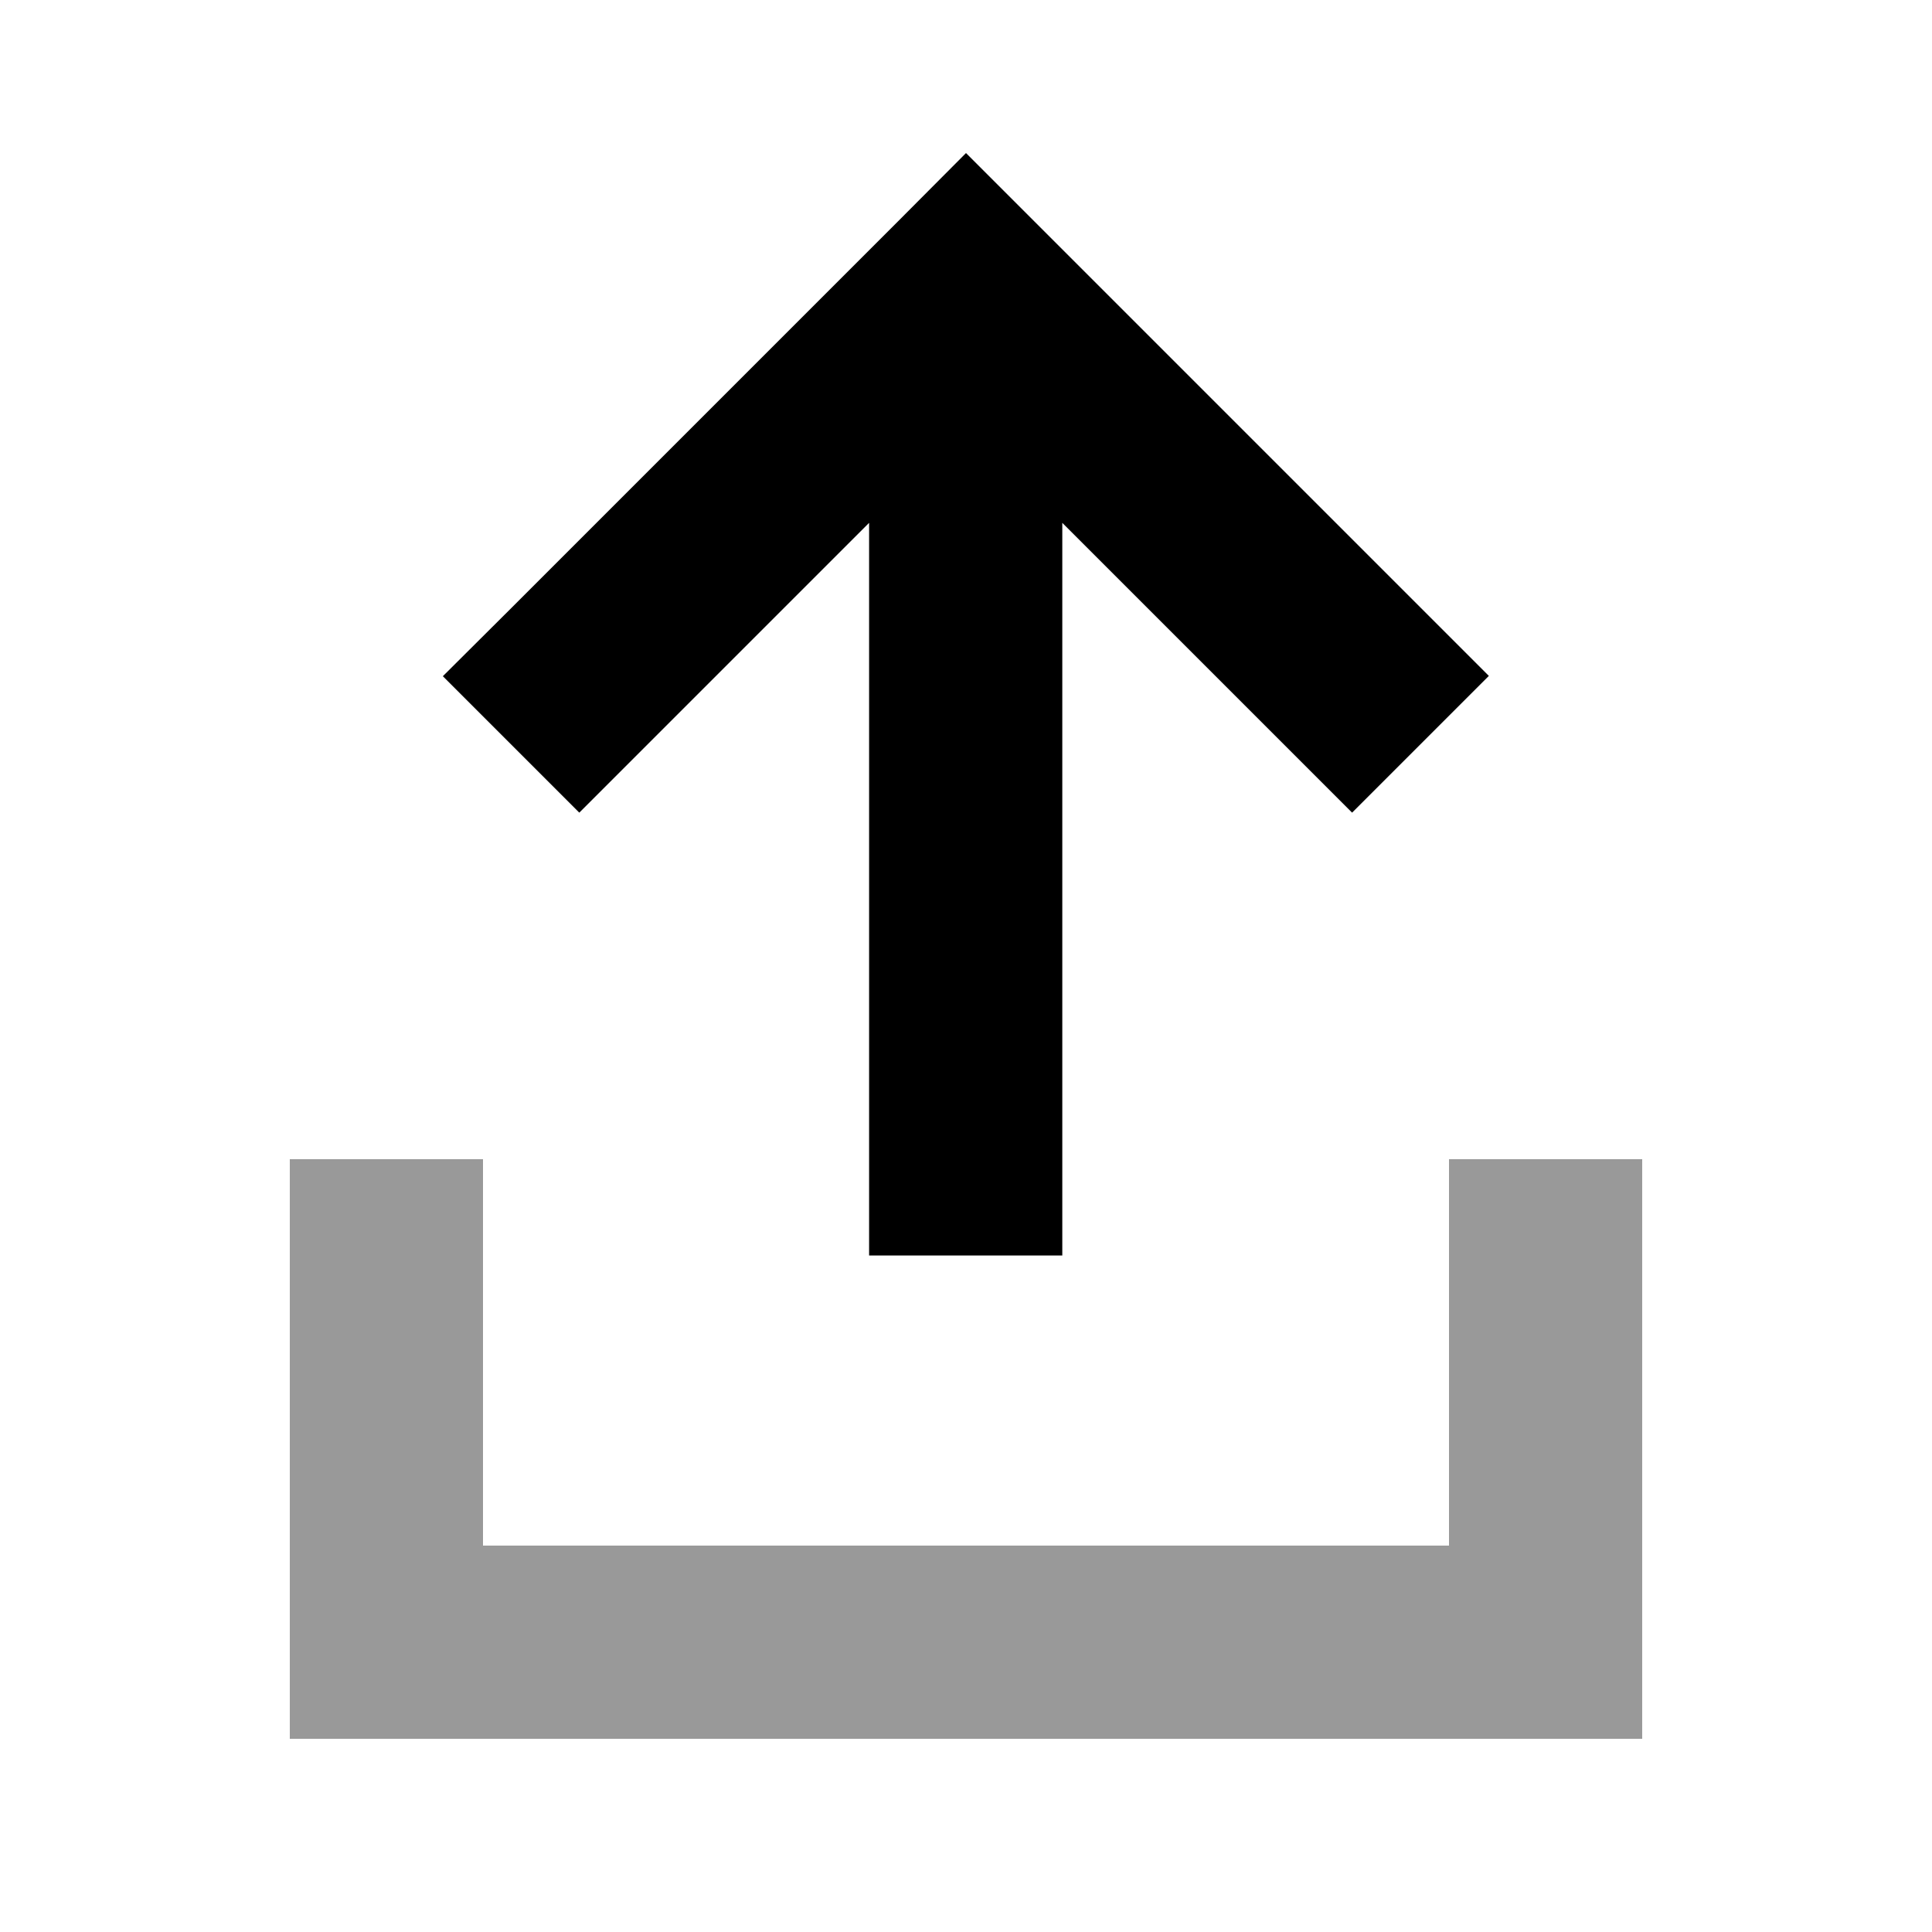 <svg xmlns="http://www.w3.org/2000/svg" viewBox="0 0 640 640"><!--! Font Awesome Pro 7.1.0 by @fontawesome - https://fontawesome.com License - https://fontawesome.com/license (Commercial License) Copyright 2025 Fonticons, Inc. --><path opacity=".4" fill="currentColor" d="M96 384L96 576L544 576L544 384L480 384L480 512L160 512L160 384L96 384z"/><path fill="currentColor" d="M320 50.7L342.6 73.3L470.6 201.3L493.2 223.9L447.9 269.2L351.9 173.2L351.9 415.9L287.9 415.9L287.9 173.2C230.5 230.6 198.5 262.6 191.9 269.2L146.7 224L169.4 201.4L297.4 73.4L320 50.7z"/></svg>